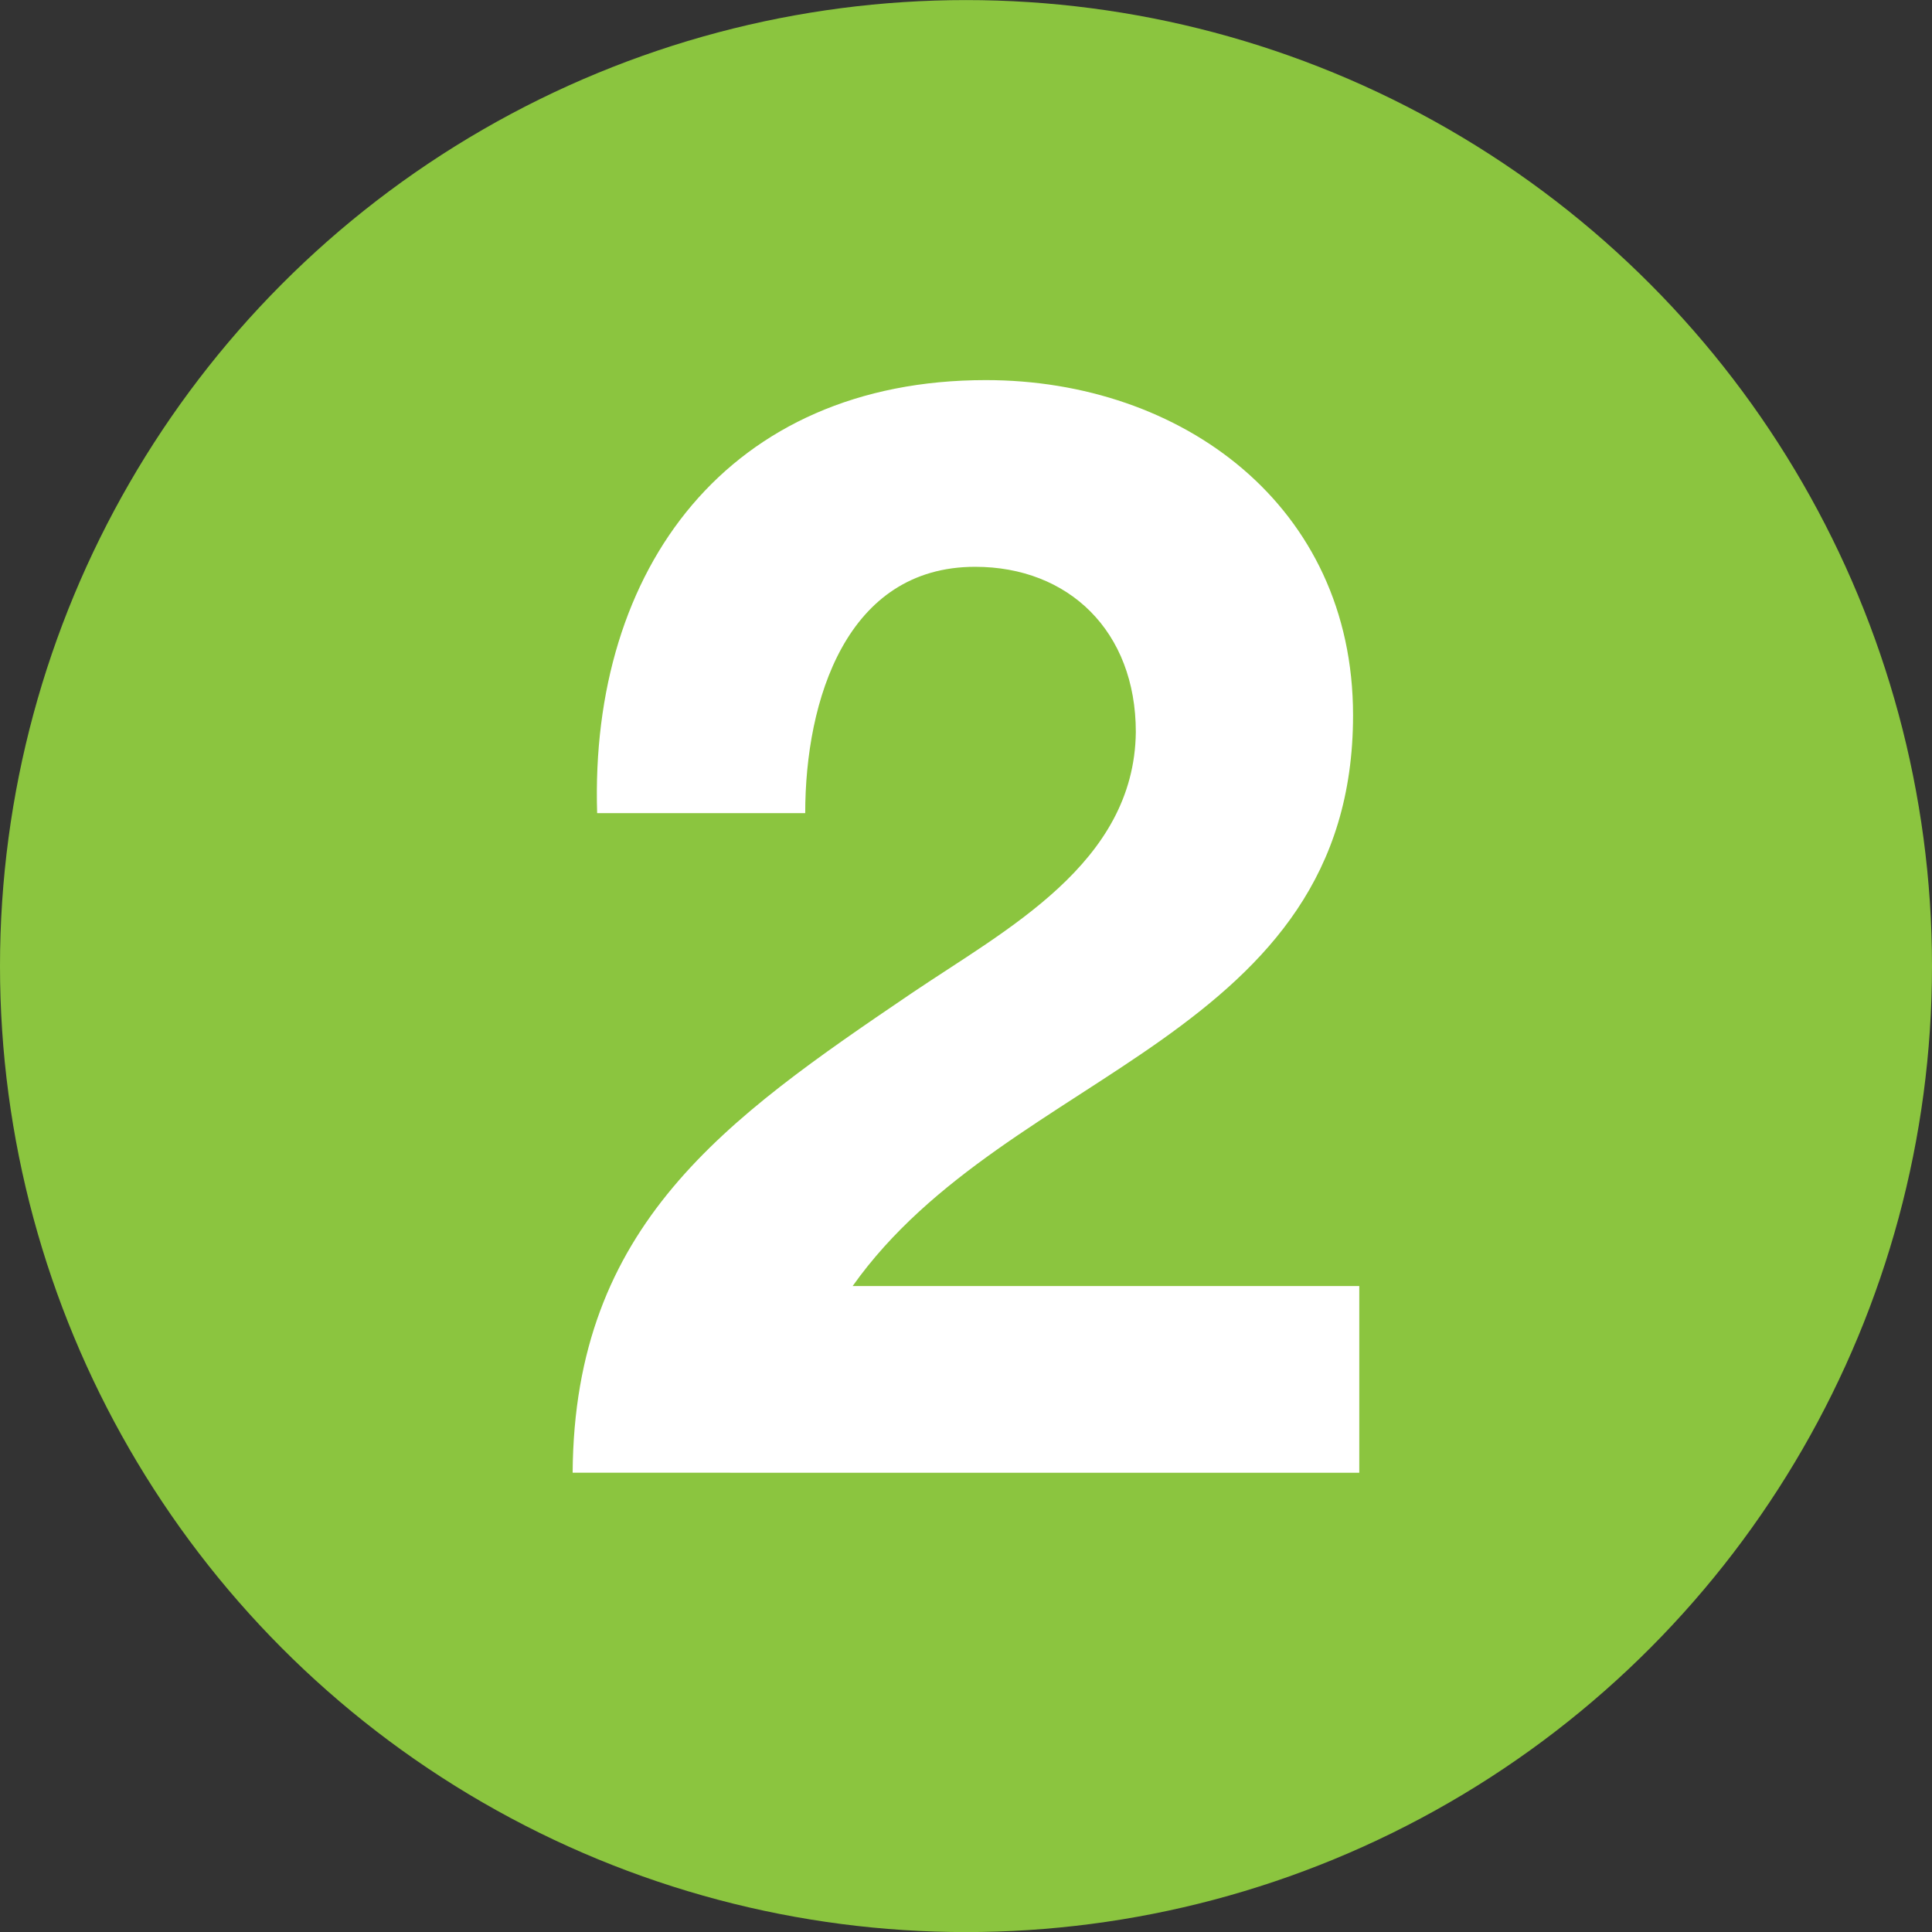 <?xml version="1.0" encoding="utf-8"?>
<!-- Generator: Adobe Illustrator 16.0.3, SVG Export Plug-In . SVG Version: 6.00 Build 0)  -->
<!DOCTYPE svg PUBLIC "-//W3C//DTD SVG 1.1//EN" "https://www.w3.org/Graphics/SVG/1.1/DTD/svg11.dtd">
<svg version="1.1" id="Layer_1" xmlns="http://www.w3.org/2000/svg" xmlns:xlink="http://www.w3.org/1999/xlink" x="0px" y="0px"
	 width="50px" height="50px" viewBox="0 0 50 50" enable-background="new 0 0 50 50" xml:space="preserve">
<rect x="0" y="0" width="50" height="50" fill="#333333" stroke="none"/>
<circle fill="#8BC53F" cx="25" cy="25.002" r="25"/>
<g>
	<path fill="#FFFFFF" d="M15.454,21.044C15.256,14.709,18.86,9.837,25.514,9.837c5.068,0,9.503,3.247,9.503,8.673
		c0,4.159-2.219,6.456-4.949,8.397c-2.732,1.94-5.98,3.524-8.001,6.375h13.111v4.832H14.82c0.04-6.416,3.962-9.147,8.753-12.396
		c2.457-1.665,5.783-3.365,5.822-6.772c0-2.615-1.742-4.277-4.159-4.277c-3.326,0-4.397,3.446-4.397,6.375H15.454z"/>
</g>
</svg>
